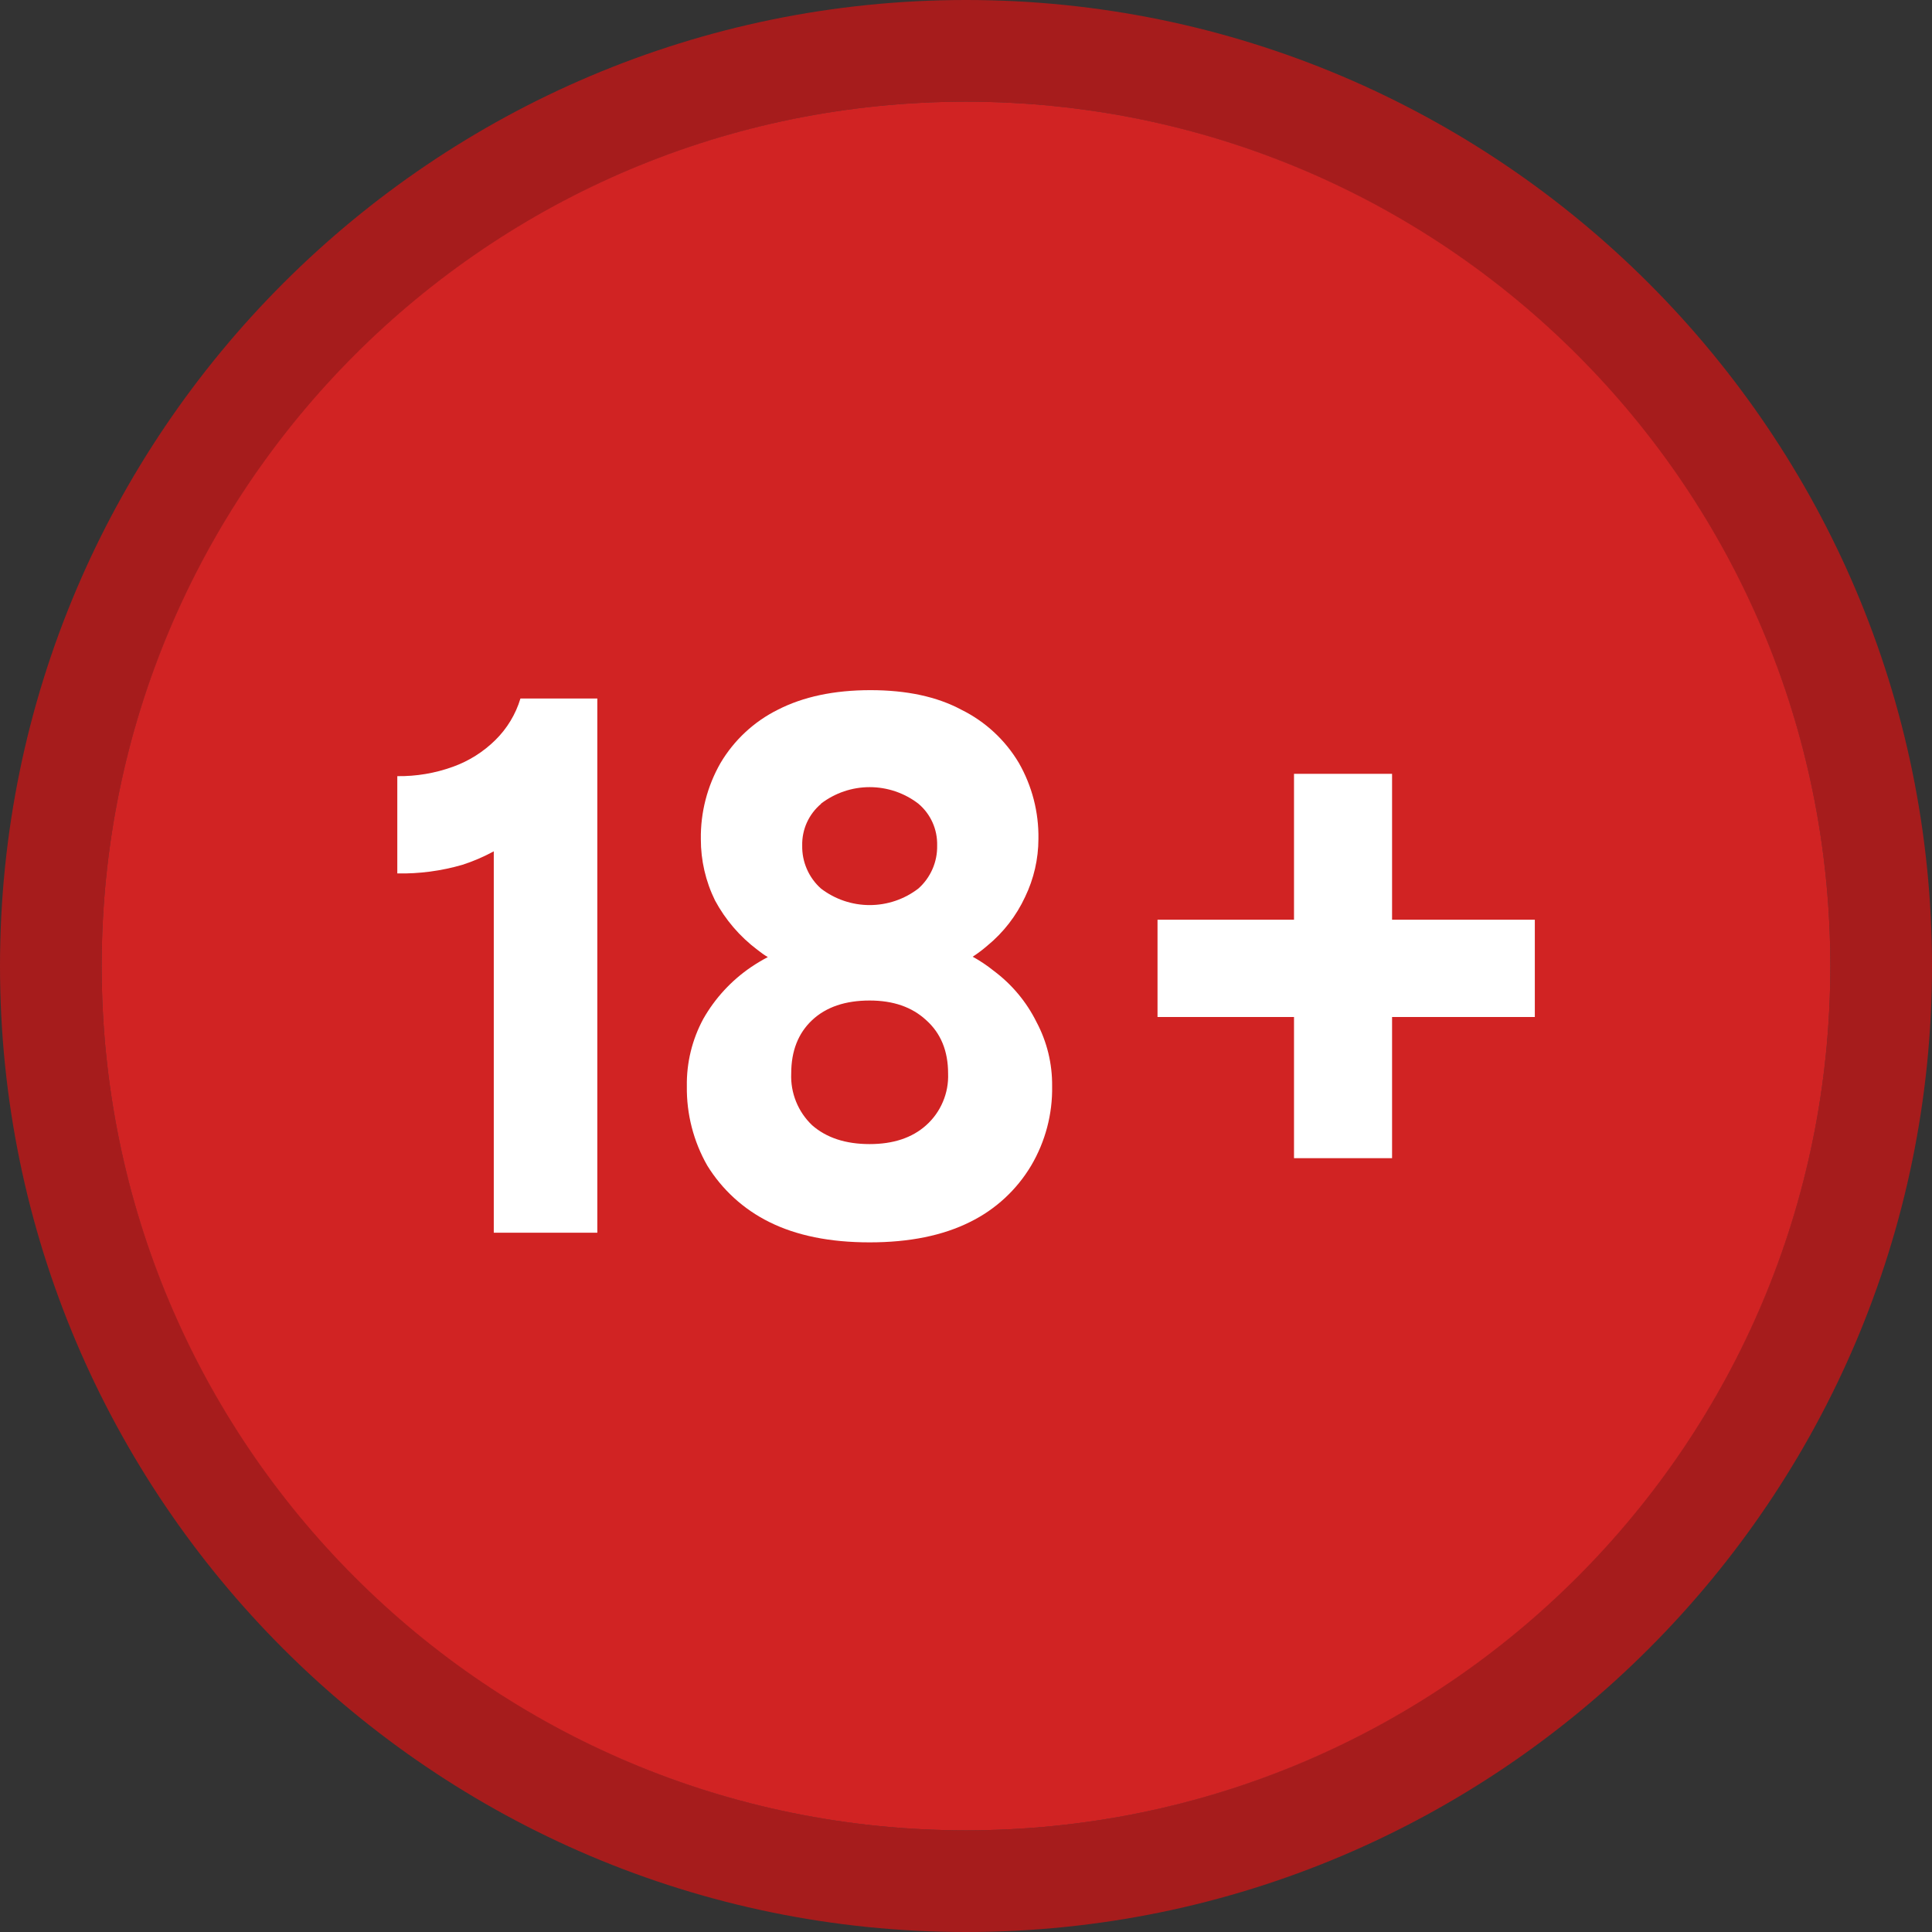 <svg xmlns="http://www.w3.org/2000/svg" width="45" height="45" viewBox="0 0 45 45" fill="none"><rect x="0" y="0" width="45" height="45" fill="#333333" stroke="none"/><path d="M22.5 0C10.093 0 0 10.093 0 22.5C0 34.907 10.093 45 22.5 45C34.907 45 45 34.907 45 22.5C45 10.093 34.907 0 22.5 0ZM22.5 42.632C11.4 42.632 2.368 33.6 2.368 22.5C2.368 11.4 11.4 2.368 22.5 2.368C33.6 2.368 42.632 11.4 42.632 22.5C42.632 33.6 33.6 42.632 22.5 42.632Z" fill="#A61C1C"></path><path d="M22.5 42.632C33.619 42.632 42.632 33.619 42.632 22.5C42.632 11.381 33.619 2.368 22.5 2.368C11.381 2.368 2.368 11.381 2.368 22.5C2.368 33.619 11.381 42.632 22.5 42.632Z" fill="#D12323"></path><path d="M32.424 18.024H30.14V21.422H26.961V23.688H30.14V26.976H32.424V23.688H35.749V21.422H32.424V18.024Z" fill="white"></path><path d="M23.143 22.61C22.99 22.487 22.827 22.378 22.656 22.284C22.776 22.205 22.891 22.119 22.999 22.025C23.373 21.718 23.672 21.331 23.876 20.892C24.08 20.47 24.186 20.008 24.187 19.54C24.197 18.919 24.039 18.307 23.73 17.768C23.413 17.236 22.949 16.806 22.394 16.532C21.826 16.227 21.119 16.075 20.275 16.075C19.43 16.075 18.71 16.227 18.115 16.532C17.56 16.808 17.097 17.24 16.781 17.774C16.473 18.313 16.315 18.925 16.324 19.546C16.323 20.04 16.436 20.528 16.653 20.971C16.895 21.422 17.232 21.815 17.64 22.122C17.717 22.182 17.798 22.244 17.884 22.292C17.75 22.363 17.621 22.44 17.496 22.524C17.037 22.836 16.656 23.248 16.382 23.73C16.121 24.212 15.989 24.753 15.998 25.302C15.989 25.948 16.153 26.585 16.473 27.147C16.821 27.712 17.321 28.168 17.916 28.462C18.55 28.779 19.329 28.937 20.255 28.937C21.181 28.937 21.96 28.779 22.594 28.462C23.186 28.172 23.682 27.714 24.019 27.147C24.348 26.588 24.517 25.95 24.506 25.302C24.512 24.779 24.387 24.264 24.141 23.803C23.907 23.332 23.565 22.924 23.143 22.61ZM19.123 18.718C19.449 18.469 19.847 18.334 20.256 18.334C20.666 18.334 21.064 18.469 21.389 18.718C21.531 18.837 21.644 18.986 21.72 19.155C21.796 19.324 21.832 19.507 21.828 19.692C21.832 19.882 21.795 20.07 21.719 20.243C21.643 20.416 21.531 20.572 21.389 20.697C21.064 20.946 20.666 21.081 20.256 21.081C19.847 21.081 19.449 20.946 19.123 20.697C18.982 20.572 18.869 20.416 18.794 20.243C18.718 20.07 18.681 19.882 18.685 19.692C18.681 19.509 18.718 19.326 18.794 19.158C18.87 18.991 18.983 18.842 19.123 18.724V18.718ZM21.572 26.209C21.247 26.501 20.808 26.648 20.256 26.648C19.696 26.648 19.249 26.501 18.916 26.209C18.754 26.055 18.626 25.867 18.542 25.659C18.458 25.451 18.419 25.227 18.429 25.003C18.429 24.479 18.592 24.065 18.916 23.761C19.241 23.456 19.688 23.304 20.256 23.304C20.805 23.304 21.243 23.456 21.572 23.761C21.913 24.065 22.083 24.479 22.083 25.003C22.092 25.229 22.051 25.455 21.962 25.663C21.874 25.872 21.741 26.058 21.572 26.209Z" fill="white"></path><path d="M11.537 17.238C11.257 17.514 10.921 17.726 10.551 17.859C10.135 18.01 9.696 18.084 9.254 18.078V20.344C9.766 20.354 10.278 20.286 10.77 20.143C11.023 20.061 11.268 19.956 11.501 19.829V28.712H13.913V16.27H12.122C12.012 16.636 11.811 16.969 11.537 17.238Z" fill="white"></path></svg>